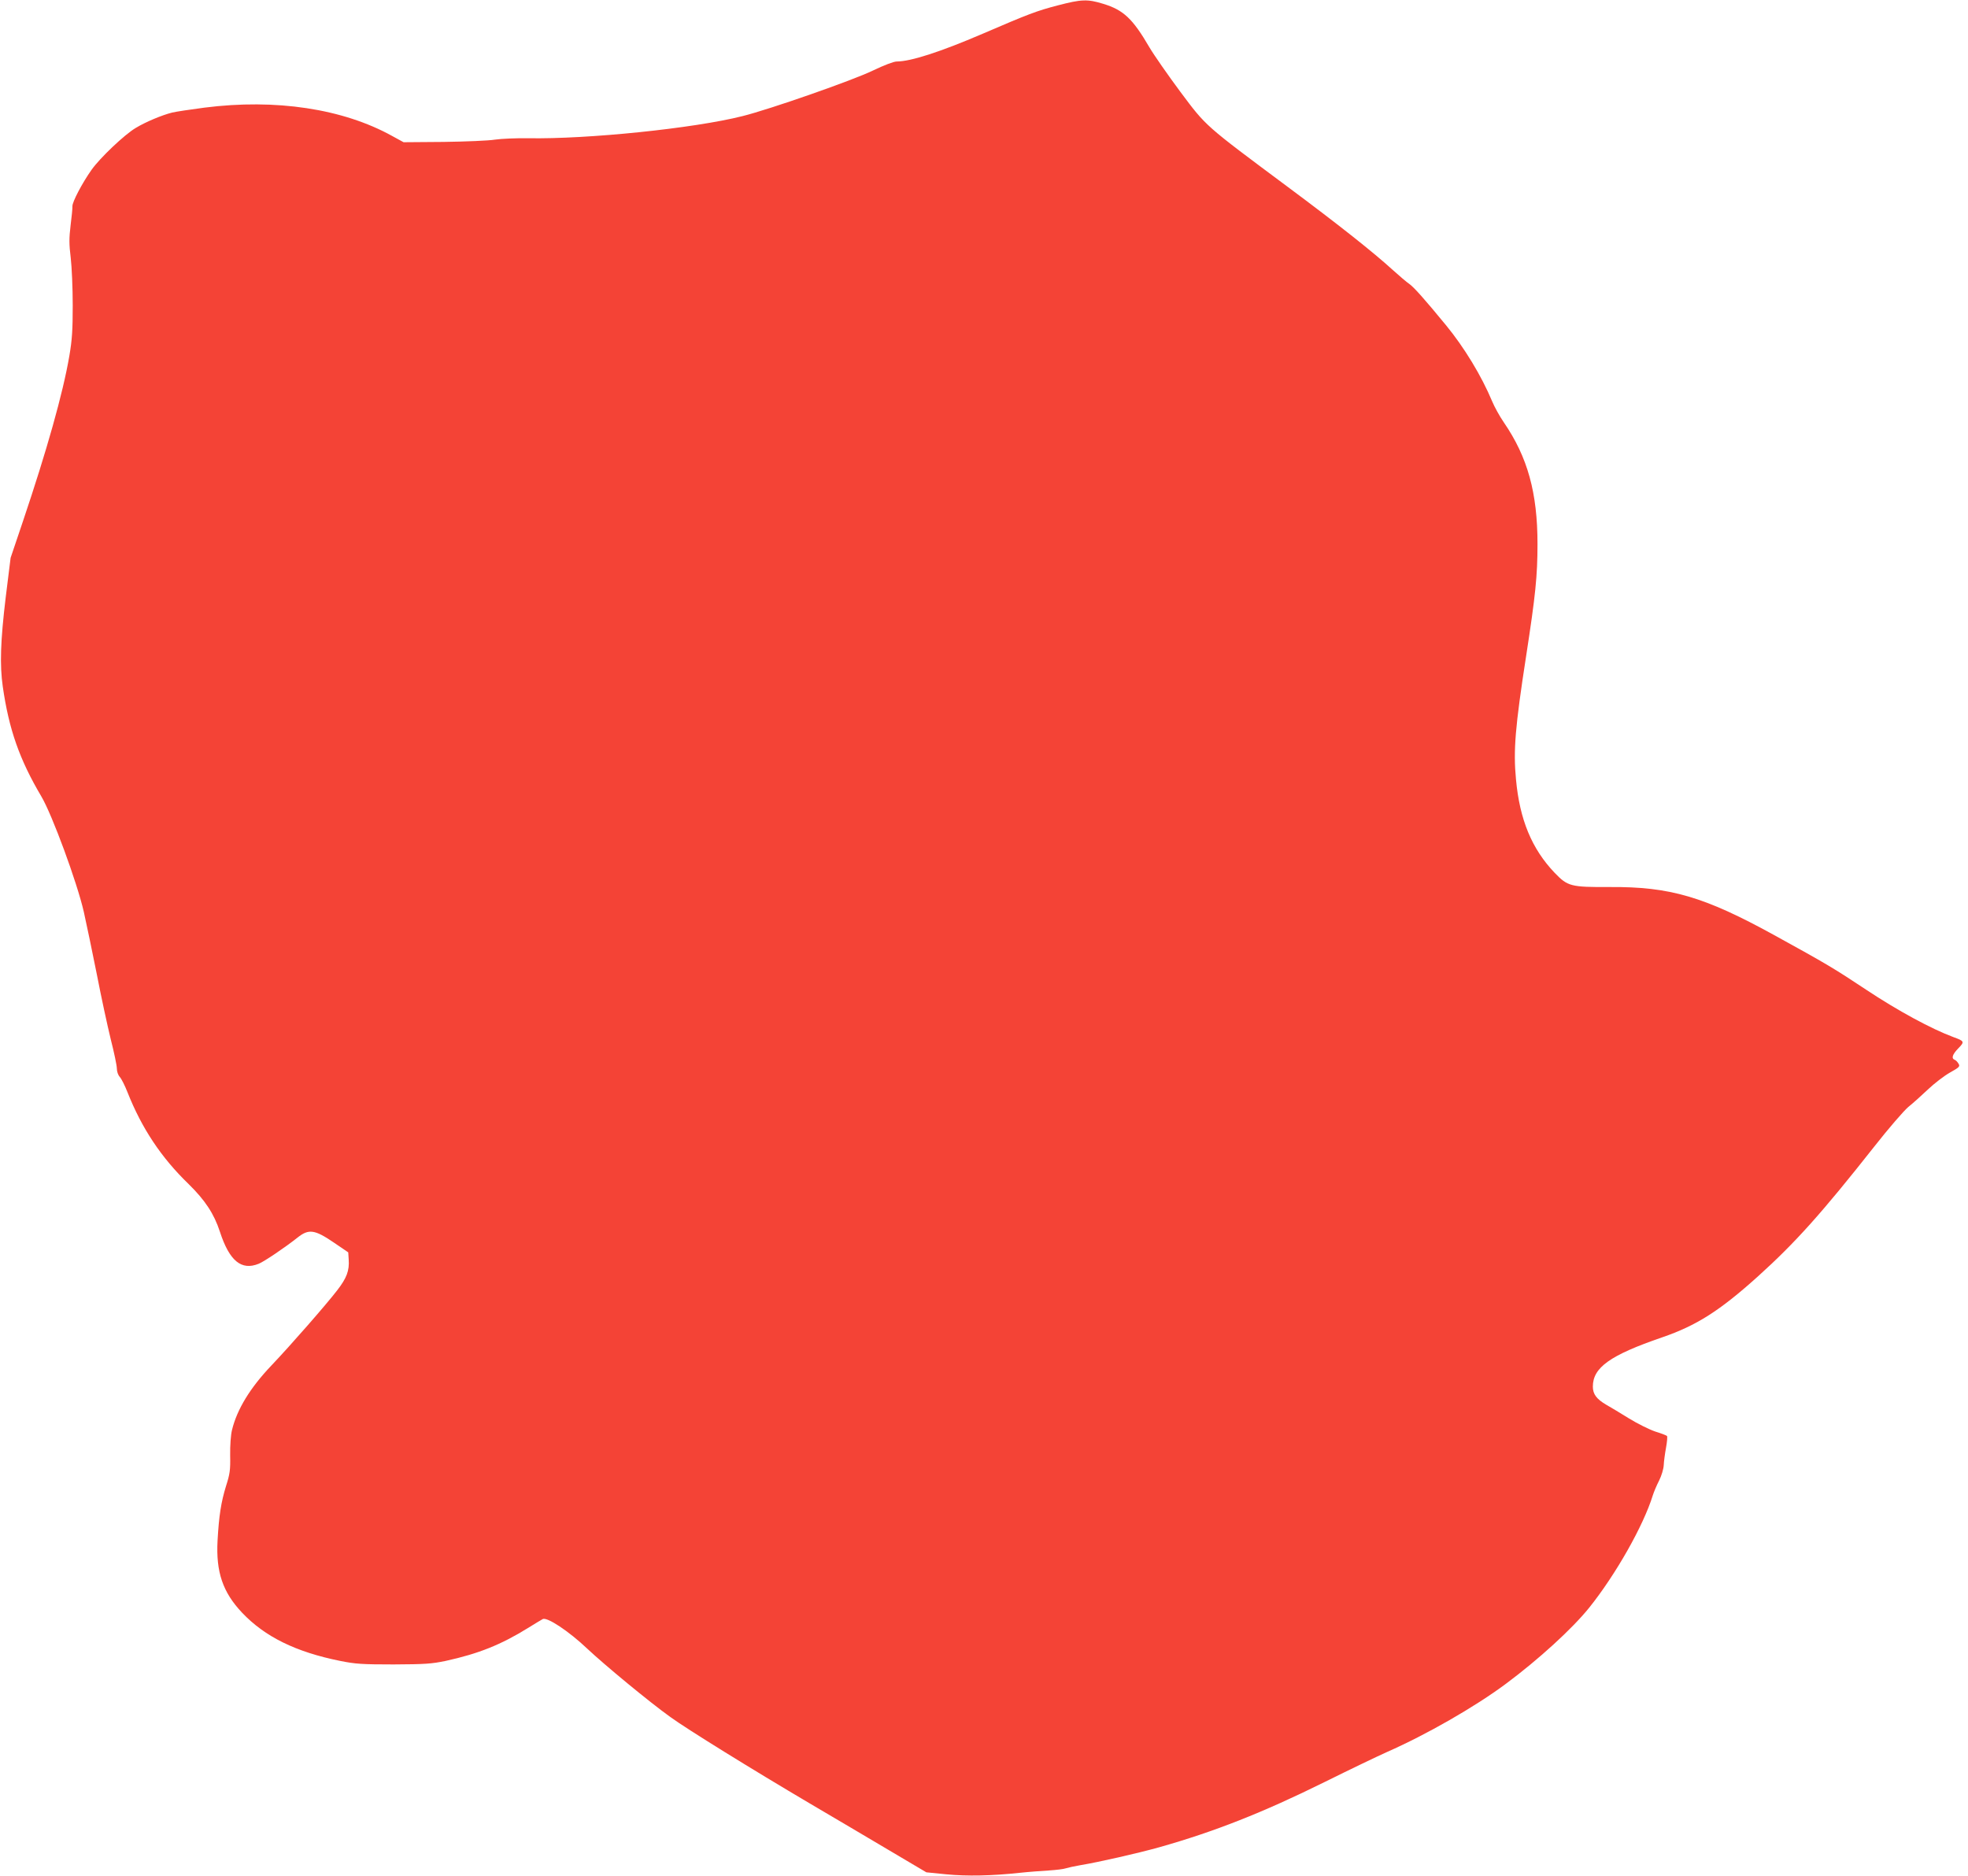 <?xml version="1.0" standalone="no"?>
<!DOCTYPE svg PUBLIC "-//W3C//DTD SVG 20010904//EN"
 "http://www.w3.org/TR/2001/REC-SVG-20010904/DTD/svg10.dtd">
<svg version="1.0" xmlns="http://www.w3.org/2000/svg"
 width="1280pt" height="1220pt" viewBox="0 0 1280 1220"
 preserveAspectRatio="xMidYMid meet">
<g transform="translate(0,1220) scale(0.1,-0.1)"
fill="#f44336" stroke="none">
<path d="M6880 12165 c-138 -36 -188 -55 -490 -185 -275 -118 -467 -180 -558
-180 -19 0 -82 -24 -155 -59 -127 -62 -670 -252 -847 -296 -316 -80 -1010
-151 -1395 -144 -77 1 -174 -3 -215 -9 -41 -7 -192 -13 -335 -15 l-260 -2 -75
41 c-320 177 -756 243 -1220 184 -91 -12 -185 -26 -210 -32 -65 -16 -173 -61
-237 -100 -73 -43 -233 -195 -288 -273 -62 -88 -125 -209 -124 -236 1 -13 -5
-70 -12 -126 -10 -83 -10 -121 1 -210 7 -59 13 -198 13 -308 0 -162 -4 -224
-22 -330 -42 -245 -147 -616 -302 -1076 l-80 -237 -32 -258 c-34 -283 -39
-440 -19 -579 40 -279 109 -475 251 -715 70 -118 232 -558 276 -750 18 -80 56
-263 85 -408 28 -145 69 -334 90 -420 22 -86 40 -172 40 -191 0 -20 8 -43 19
-55 11 -12 33 -56 50 -99 93 -235 219 -425 398 -598 107 -105 165 -193 203
-309 62 -191 140 -255 253 -209 35 14 174 108 252 170 73 58 111 53 236 -32
l94 -64 3 -47 c5 -72 -13 -120 -75 -200 -69 -90 -305 -360 -428 -489 -138
-145 -223 -284 -256 -419 -8 -32 -13 -101 -12 -165 2 -96 -2 -122 -27 -200
-32 -104 -46 -193 -55 -355 -11 -204 34 -336 160 -469 148 -156 349 -255 637
-313 99 -20 142 -23 348 -23 205 1 248 4 339 23 214 47 359 105 535 214 43 27
87 53 96 58 28 15 170 -79 289 -192 115 -108 404 -347 541 -445 110 -80 539
-345 900 -558 157 -92 393 -232 525 -310 l240 -142 130 -13 c134 -13 295 -10
480 10 55 6 139 12 187 15 47 3 97 9 110 14 12 4 57 14 98 21 115 19 371 77
510 116 358 101 675 226 1075 424 165 82 347 169 405 195 257 113 571 293 773
443 214 159 434 360 544 497 172 215 352 532 413 730 7 22 25 65 41 96 16 32
29 76 30 100 1 24 8 76 15 114 7 39 10 73 6 76 -4 4 -38 17 -77 29 -38 13
-115 51 -170 85 -55 34 -121 74 -148 89 -63 37 -87 69 -87 118 0 124 112 204
450 320 224 77 374 172 623 396 245 221 415 411 759 847 91 116 190 230 219
255 30 24 88 76 129 115 41 39 105 88 142 109 61 34 67 40 57 57 -6 11 -17 23
-25 26 -24 9 -16 35 23 75 42 43 40 47 -32 73 -143 53 -364 173 -567 308 -208
138 -256 167 -598 355 -454 250 -679 316 -1070 313 -254 -1 -273 4 -358 92
-149 156 -228 346 -252 609 -18 188 -5 342 66 801 61 395 74 523 74 729 0 333
-64 565 -219 791 -27 39 -61 101 -76 137 -69 165 -181 350 -301 496 -139 169
-206 244 -236 266 -18 12 -67 54 -108 91 -126 115 -349 292 -685 542 -544 405
-528 391 -698 618 -80 108 -171 238 -201 289 -109 187 -169 243 -300 283 -104
32 -142 30 -296 -10z"/>
</g>
</svg>
